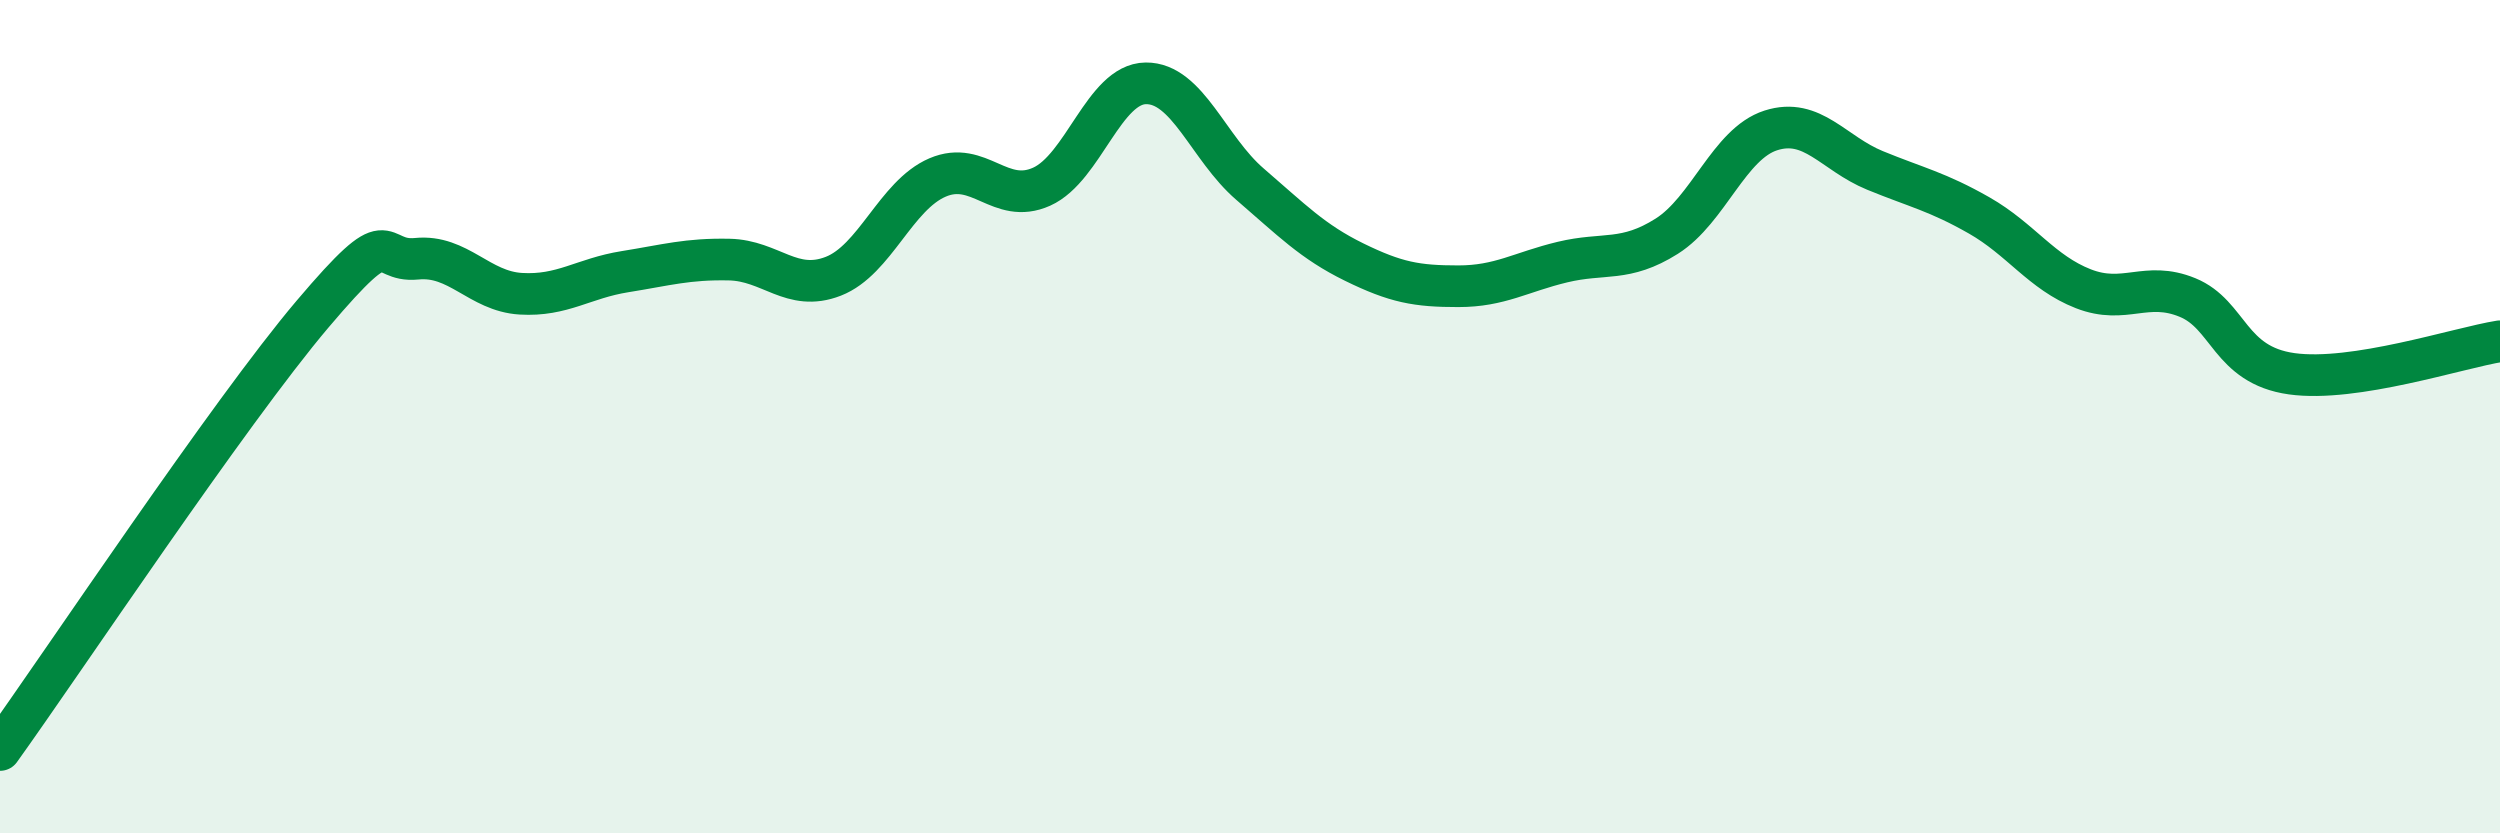 
    <svg width="60" height="20" viewBox="0 0 60 20" xmlns="http://www.w3.org/2000/svg">
      <path
        d="M 0,18 C 1.5,15.91 5.5,9.9 7.5,7.54 C 9.5,5.18 9,6.31 10,6.21 C 11,6.11 11.5,6.99 12.5,7.05 C 13.5,7.11 14,6.68 15,6.52 C 16,6.36 16.5,6.21 17.5,6.23 C 18.5,6.25 19,7.02 20,6.63 C 21,6.24 21.5,4.69 22.5,4.26 C 23.5,3.83 24,4.93 25,4.48 C 26,4.03 26.5,2.01 27.5,2 C 28.5,1.99 29,3.56 30,4.42 C 31,5.28 31.5,5.8 32.5,6.29 C 33.5,6.78 34,6.87 35,6.87 C 36,6.87 36.5,6.53 37.5,6.29 C 38.5,6.05 39,6.3 40,5.67 C 41,5.04 41.5,3.45 42.5,3.13 C 43.5,2.81 44,3.68 45,4.09 C 46,4.5 46.5,4.6 47.5,5.17 C 48.5,5.74 49,6.54 50,6.93 C 51,7.32 51.5,6.73 52.5,7.14 C 53.5,7.55 53.5,8.76 55,8.97 C 56.5,9.18 59,8.35 60,8.19L60 20L0 20Z"
        fill="#008740"
        opacity="0.1"
        stroke-linecap="round"
        stroke-linejoin="round"
      />
      <path
        d="M 0,18 C 1.5,15.91 5.5,9.9 7.5,7.54 C 9.5,5.18 9,6.31 10,6.21 C 11,6.11 11.5,6.99 12.5,7.05 C 13.5,7.11 14,6.68 15,6.52 C 16,6.36 16.5,6.21 17.5,6.23 C 18.5,6.25 19,7.02 20,6.63 C 21,6.24 21.5,4.69 22.5,4.26 C 23.5,3.83 24,4.93 25,4.48 C 26,4.03 26.5,2.01 27.5,2 C 28.5,1.99 29,3.56 30,4.42 C 31,5.28 31.5,5.8 32.5,6.29 C 33.5,6.78 34,6.87 35,6.87 C 36,6.87 36.5,6.53 37.5,6.29 C 38.5,6.05 39,6.3 40,5.67 C 41,5.04 41.5,3.45 42.5,3.13 C 43.5,2.81 44,3.68 45,4.09 C 46,4.5 46.5,4.6 47.5,5.17 C 48.5,5.74 49,6.54 50,6.93 C 51,7.32 51.5,6.73 52.5,7.14 C 53.5,7.55 53.5,8.76 55,8.97 C 56.5,9.18 59,8.35 60,8.19"
        stroke="#008740"
        stroke-width="1"
        fill="none"
        stroke-linecap="round"
        stroke-linejoin="round"
      />
    </svg>
  